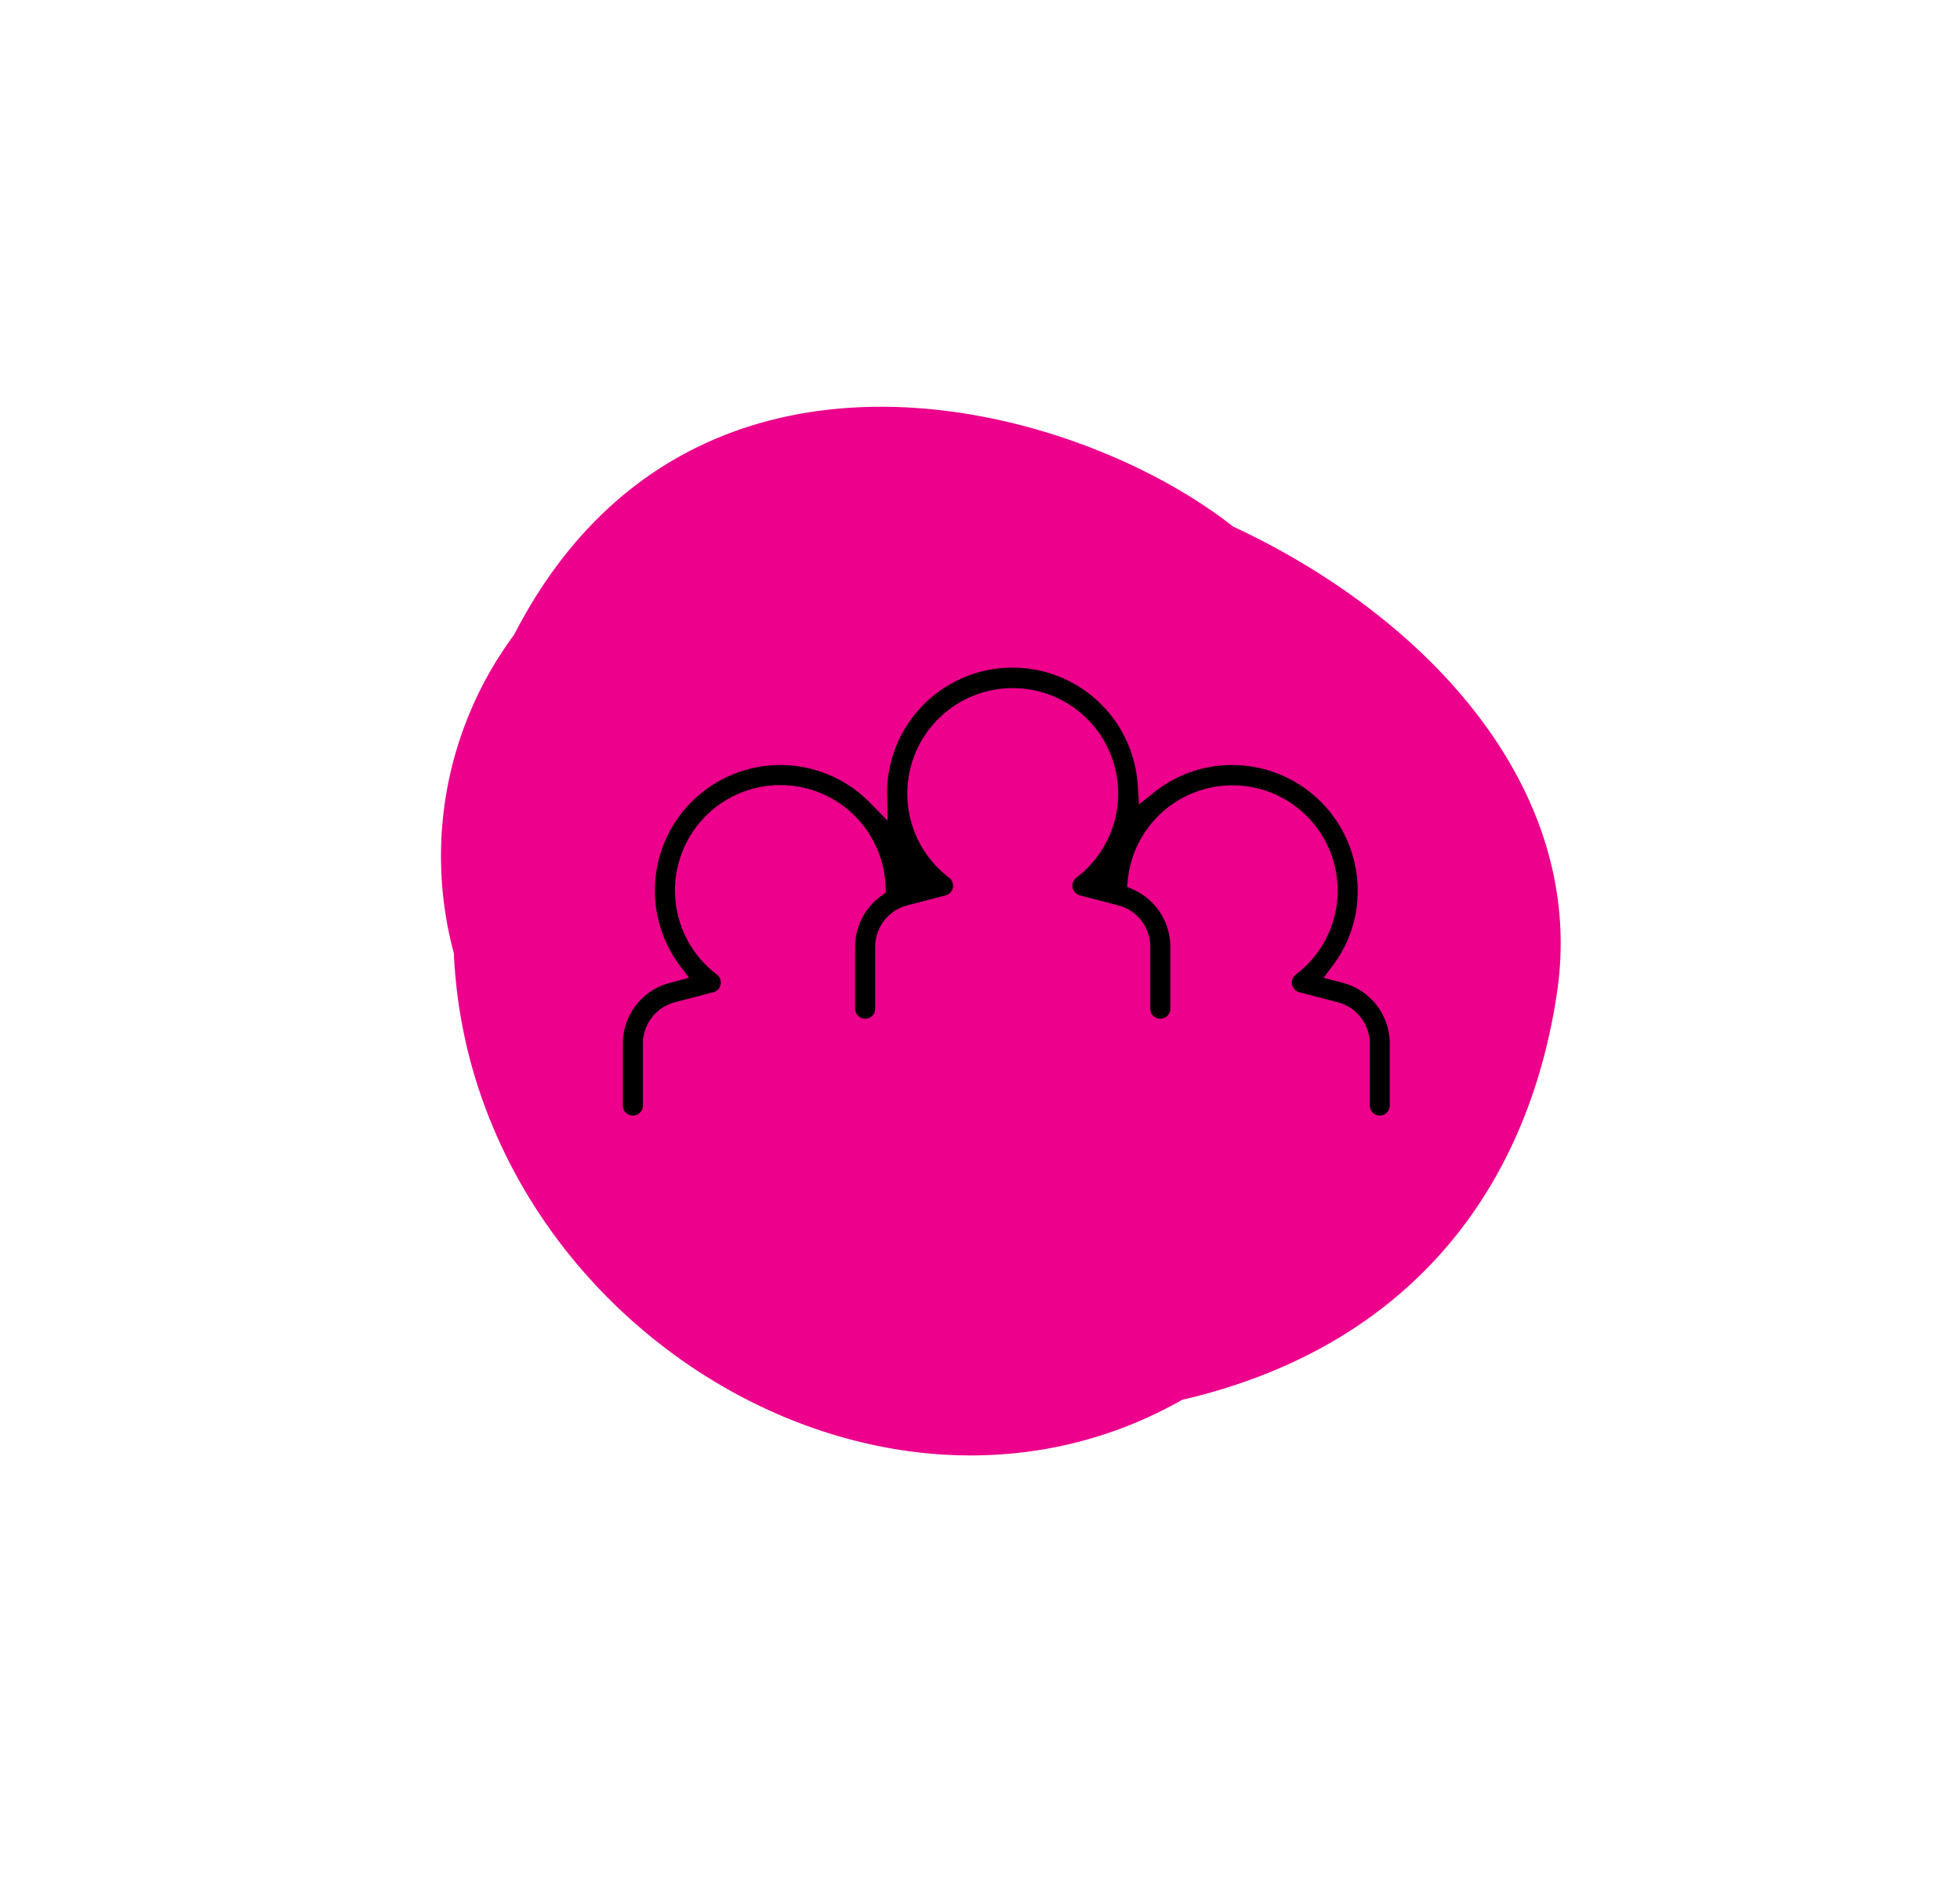 <svg xmlns="http://www.w3.org/2000/svg" xmlns:xlink="http://www.w3.org/1999/xlink" width="161.101" height="156.404" viewBox="0 0 161.101 156.404">
  <defs>
    <filter id="Path_64" x="0" y="0" width="161.101" height="156.404" filterUnits="userSpaceOnUse">
      <feOffset dy="3" input="SourceAlpha"/>
      <feGaussianBlur stdDeviation="7" result="blur"/>
      <feFlood flood-opacity="0.161"/>
      <feComposite operator="in" in2="blur"/>
      <feComposite in="SourceGraphic"/>
    </filter>
  </defs>
  <g id="Group_386" data-name="Group 386" transform="translate(-986 -1708.619)">
    <g transform="matrix(1, 0, 0, 1, 986, 1708.62)" filter="url(#Path_64)">
      <path id="Path_64-2" data-name="Path 64" d="M217.253,207.959c11.572,14.774,27.259,18.51,43.245,13.8,16.21-4.76,23.572-22.6,23.561-40.35,3.848-16.367-1.9-48.584-33.047-49.8a30.549,30.549,0,0,0-25.794,6.569c-26.723,13.936-31.44,53.1-7.965,69.778" transform="translate(-183.11 221.05) rotate(-65)" fill="#ec008c"/>
    </g>
    <path id="Path_4698" data-name="Path 4698" d="M93.119,76.223a.826.826,0,0,0,.824-.824V70.311a5.163,5.163,0,0,0-3.86-4.994L88.5,64.9l.745-.986a10.163,10.163,0,0,0,2.064-6.186A10.33,10.33,0,0,0,80.987,47.415a10.2,10.2,0,0,0-6.422,2.255l-1.232.984-.106-1.573a10.31,10.31,0,0,0-20.6.691.986.986,0,0,1,.013.162l.028,2.059-1.441-1.472a10.311,10.311,0,0,0-15.618,13.4l.744.984-1.584.414a5.163,5.163,0,0,0-3.86,4.994V75.4a.824.824,0,0,0,1.649,0V70.311a3.512,3.512,0,0,1,2.626-3.4l3.161-.824a.822.822,0,0,0,.6-.636.832.832,0,0,0-.31-.818,8.659,8.659,0,1,1,13.872-7.17l.013.44-.358.257A5.168,5.168,0,0,0,50,62.353V67.44a.824.824,0,0,0,1.649,0V62.353a3.512,3.512,0,0,1,2.625-3.4l3.162-.824a.82.82,0,0,0,.6-.638.83.83,0,0,0-.31-.818,8.667,8.667,0,1,1,10.458,0,.824.824,0,0,0,.289,1.454l3.159.824a3.512,3.512,0,0,1,2.628,3.4V67.44a.824.824,0,0,0,1.649,0V62.353a5.171,5.171,0,0,0-3.019-4.692l-.539-.247.063-.59a8.648,8.648,0,1,1,13.808,7.812.828.828,0,0,0-.31.818.82.82,0,0,0,.6.636l3.161.824a3.513,3.513,0,0,1,2.628,3.4V75.4A.825.825,0,0,0,93.119,76.223Z" transform="translate(1006.287 1724.077)"/>
  </g>
</svg>

